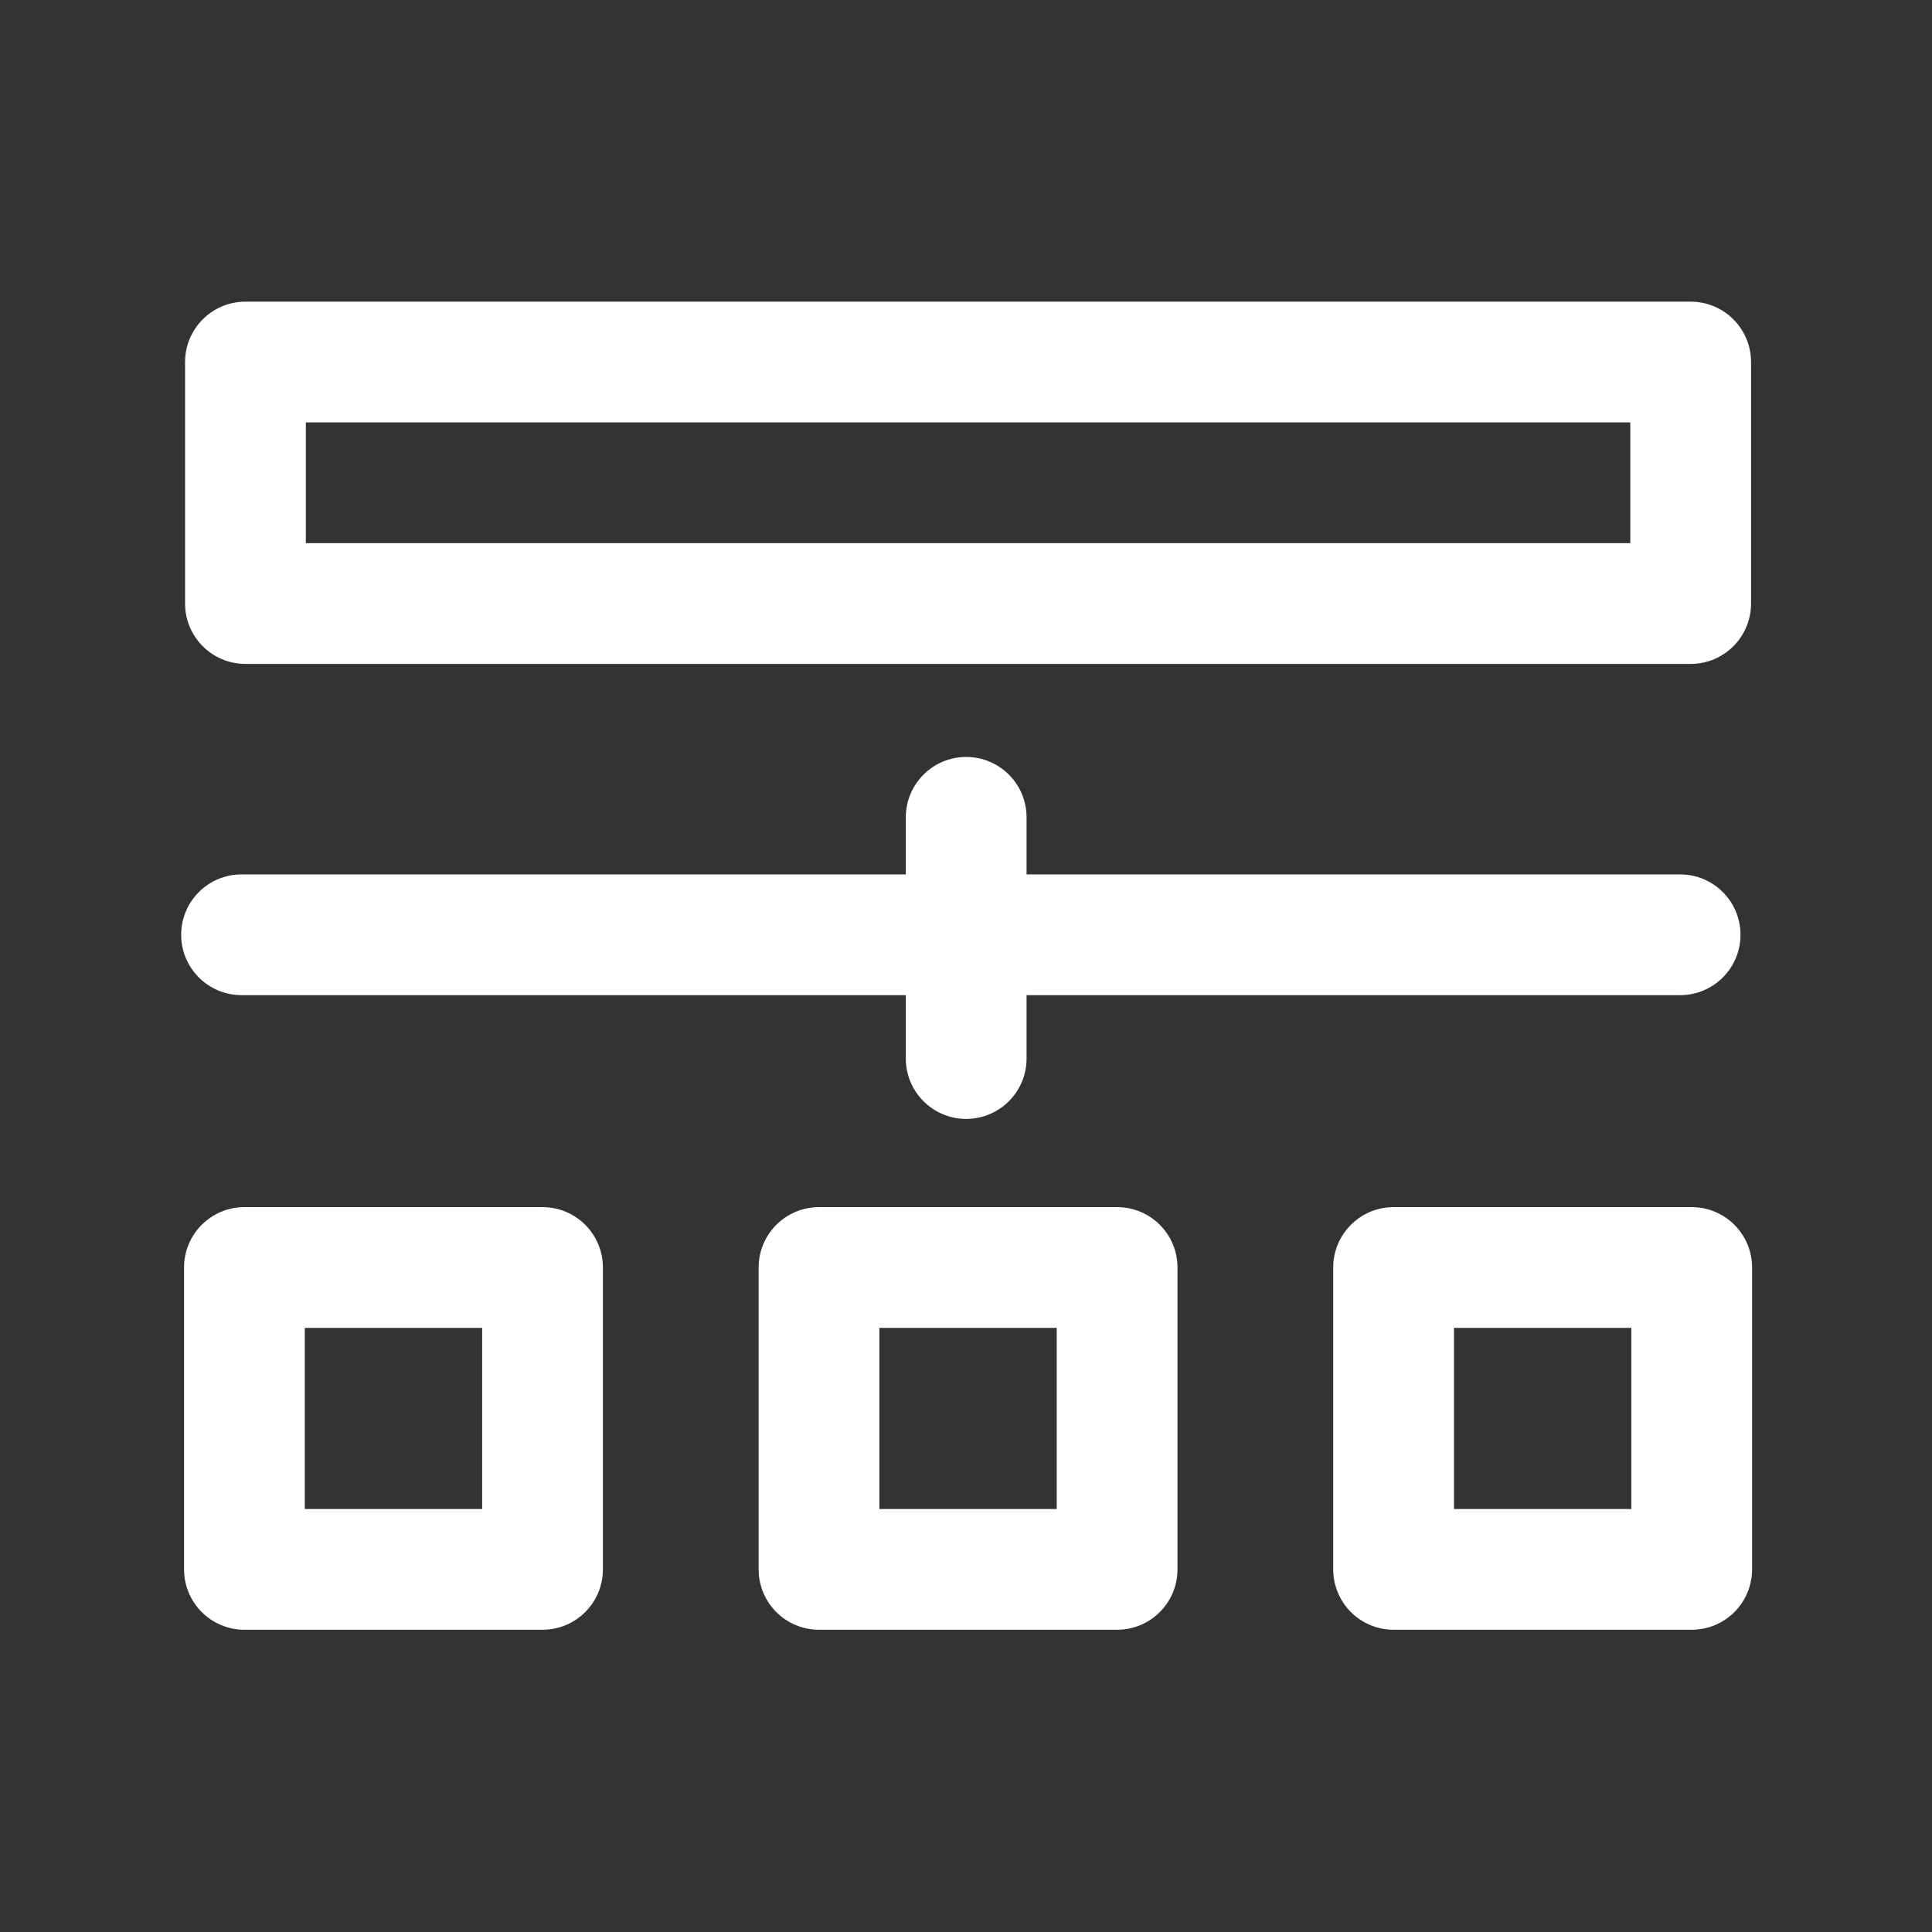 <?xml version="1.0" standalone="no"?><!DOCTYPE svg PUBLIC "-//W3C//DTD SVG 1.1//EN" "http://www.w3.org/Graphics/SVG/1.1/DTD/svg11.dtd"><svg t="1705283077618" class="icon" viewBox="0 0 1024 1024" version="1.1" xmlns="http://www.w3.org/2000/svg" p-id="9803" xmlns:xlink="http://www.w3.org/1999/xlink" width="80" height="80"><rect x="0" y="0" width="1024" height="1024" fill="#333333" stroke="none"/><path d="M130.093 351.89h766c17.673 0 32-14.327 32-32v-128c0-17.673-14.327-32-32-32h-766c-17.673 0-32 14.327-32 32v128c0 17.673 14.327 32 32 32z m32-128h702v64h-702v-64zM128.025 527.448H480.1v33.598c0 17.673 14.327 32 32 32 17.673 0 32-14.327 32-32v-33.598h346.399c17.673 0 32-14.327 32-32s-14.327-32-32-32H544.1v-30.24c0-17.673-14.327-32-32-32-17.673 0-32 14.327-32 32v30.24H128.025c-17.673 0-32 14.327-32 32s14.327 32 32 32zM287.55 639.802h-158c-17.673 0-32 14.327-32 32v160c0 17.673 14.327 32 32 32h158c17.673 0 32-14.327 32-32v-160c0-17.673-14.327-32-32-32z m-32 160h-94v-96h94v96zM592.093 639.802h-158c-17.673 0-32 14.327-32 32v160c0 17.673 14.327 32 32 32h158c17.673 0 32-14.327 32-32v-160c0-17.673-14.327-32-32-32z m-32 160h-94v-96h94v96zM896.637 639.802h-158c-17.673 0-32 14.327-32 32v160c0 17.673 14.327 32 32 32h158c17.673 0 32-14.327 32-32v-160c0-17.673-14.327-32-32-32z m-32 160h-94v-96h94v96z" fill="#ffffff" p-id="9804"></path></svg>